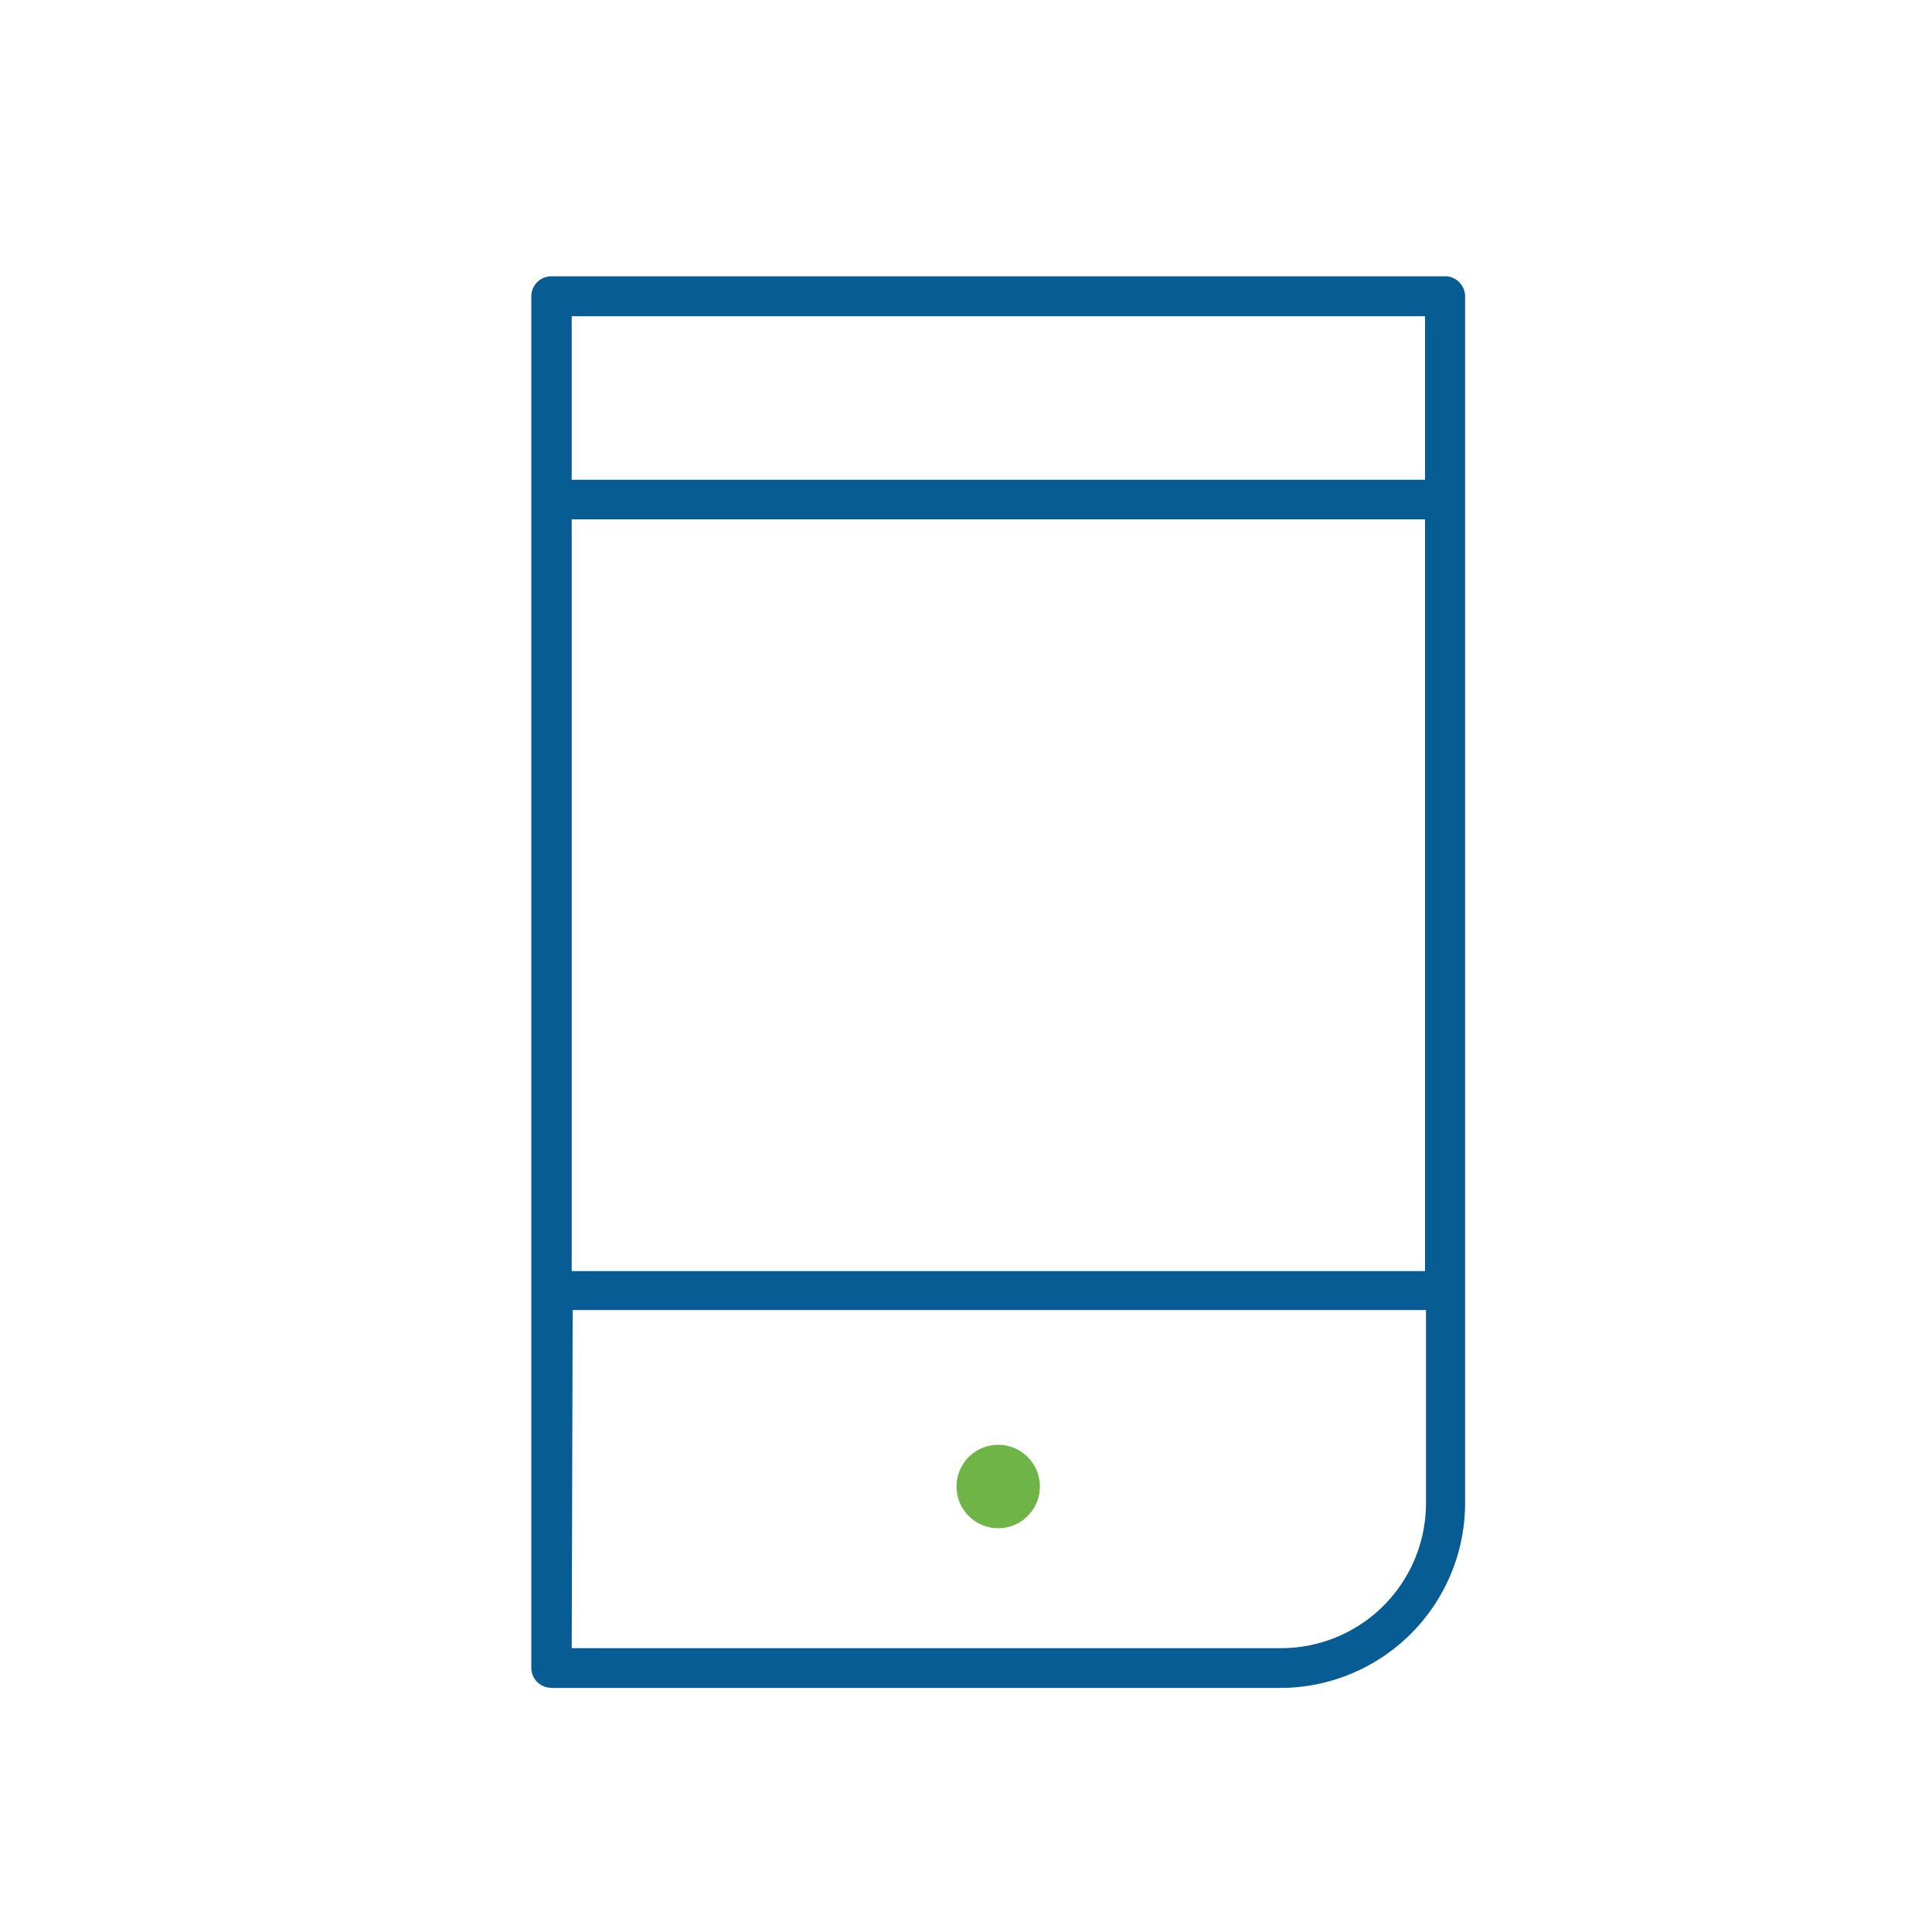 <svg xmlns="http://www.w3.org/2000/svg" width="120" height="120" viewBox="0 0 120 120"><g id="Layer_2" data-name="Layer 2"><g id="Layer_1-2" data-name="Layer 1"><g id="Group_3085" data-name="Group 3085"><path d="M62,89.74a2.59,2.59,0,1,0,2.59,2.59A2.59,2.59,0,0,0,62,89.74Z" fill="#6fb446"/><path d="M34.21,104.83A1.24,1.24,0,0,1,33,103.6V18.41a1.25,1.25,0,0,1,1.24-1.25H89.79A1.25,1.25,0,0,1,91,18.41v75a11.49,11.49,0,0,1-11.46,11.43H34.21Zm1.3-2.46H79.57a9,9,0,0,0,9-9v-12h-53Zm0-23.42h53V32.26h-53Zm0-49.15h53V19.64h-53Z" fill="#075c93"/></g><rect width="120" height="120" fill="none"/></g></g></svg>